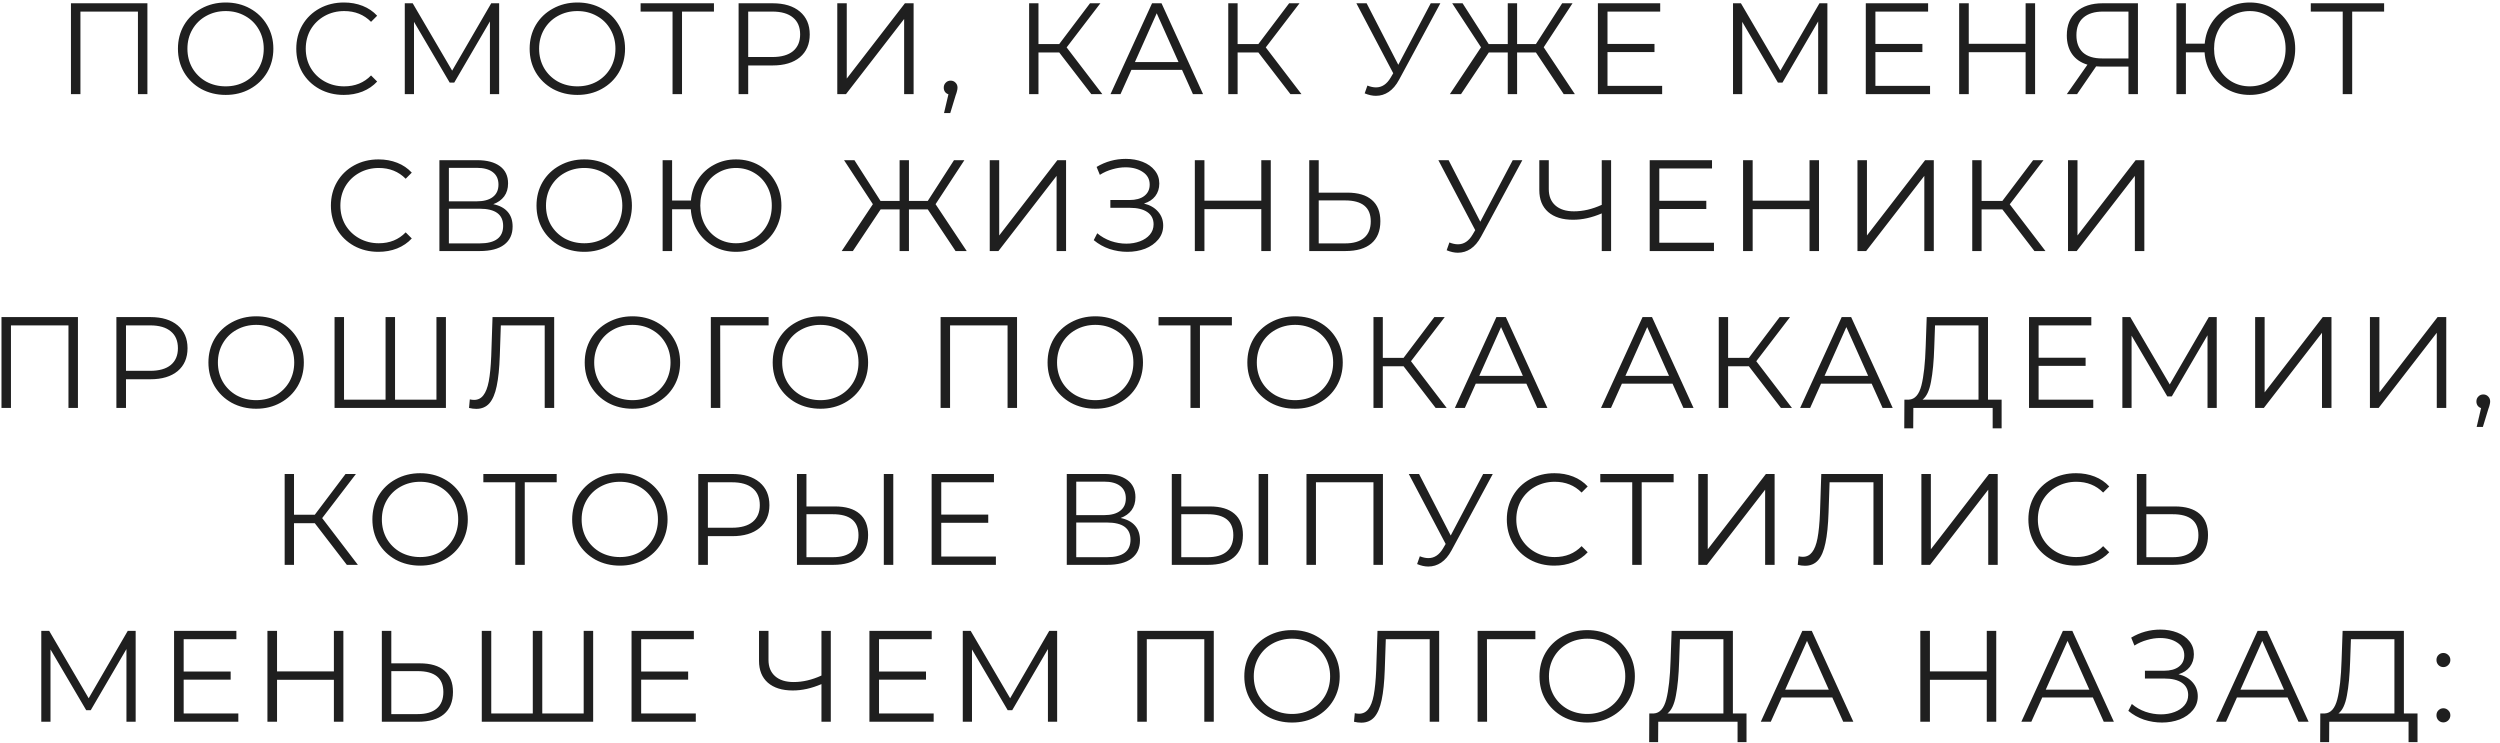 <?xml version="1.0" encoding="UTF-8"?> <svg xmlns="http://www.w3.org/2000/svg" width="239" height="71" viewBox="0 0 239 71" fill="none"> <path d="M14.092 0.313V9H13.187V1.107H7.689V9H6.783V0.313H14.092ZM21.578 9.074C20.718 9.074 19.936 8.884 19.233 8.504C18.538 8.115 17.992 7.585 17.595 6.915C17.206 6.245 17.011 5.492 17.011 4.657C17.011 3.821 17.206 3.068 17.595 2.398C17.992 1.728 18.538 1.202 19.233 0.822C19.936 0.433 20.718 0.239 21.578 0.239C22.439 0.239 23.212 0.429 23.899 0.809C24.594 1.19 25.14 1.719 25.537 2.398C25.934 3.068 26.133 3.821 26.133 4.657C26.133 5.492 25.934 6.249 25.537 6.928C25.14 7.598 24.594 8.123 23.899 8.504C23.212 8.884 22.439 9.074 21.578 9.074ZM21.578 8.255C22.265 8.255 22.885 8.102 23.44 7.796C23.994 7.482 24.428 7.052 24.743 6.506C25.057 5.951 25.214 5.335 25.214 4.657C25.214 3.978 25.057 3.366 24.743 2.82C24.428 2.266 23.994 1.835 23.44 1.529C22.885 1.215 22.265 1.058 21.578 1.058C20.891 1.058 20.267 1.215 19.704 1.529C19.15 1.835 18.711 2.266 18.389 2.82C18.074 3.366 17.917 3.978 17.917 4.657C17.917 5.335 18.074 5.951 18.389 6.506C18.711 7.052 19.15 7.482 19.704 7.796C20.267 8.102 20.891 8.255 21.578 8.255ZM32.866 9.074C32.006 9.074 31.228 8.884 30.533 8.504C29.846 8.123 29.304 7.598 28.907 6.928C28.518 6.249 28.324 5.492 28.324 4.657C28.324 3.821 28.518 3.068 28.907 2.398C29.304 1.719 29.851 1.19 30.545 0.809C31.24 0.429 32.018 0.239 32.879 0.239C33.524 0.239 34.12 0.346 34.666 0.561C35.212 0.776 35.675 1.091 36.056 1.504L35.472 2.088C34.794 1.401 33.938 1.058 32.903 1.058C32.217 1.058 31.592 1.215 31.029 1.529C30.467 1.844 30.024 2.274 29.701 2.82C29.387 3.366 29.23 3.978 29.23 4.657C29.23 5.335 29.387 5.947 29.701 6.493C30.024 7.039 30.467 7.469 31.029 7.784C31.592 8.098 32.217 8.255 32.903 8.255C33.946 8.255 34.802 7.908 35.472 7.213L36.056 7.796C35.675 8.21 35.207 8.528 34.653 8.752C34.107 8.967 33.511 9.074 32.866 9.074ZM47.719 0.313V9H46.837V2.05L43.425 7.896H42.99L39.578 2.088V9H38.697V0.313H39.454L43.226 6.754L46.962 0.313H47.719ZM55.2 9.074C54.34 9.074 53.558 8.884 52.855 8.504C52.16 8.115 51.614 7.585 51.217 6.915C50.828 6.245 50.634 5.492 50.634 4.657C50.634 3.821 50.828 3.068 51.217 2.398C51.614 1.728 52.16 1.202 52.855 0.822C53.558 0.433 54.34 0.239 55.2 0.239C56.061 0.239 56.834 0.429 57.521 0.809C58.216 1.19 58.762 1.719 59.159 2.398C59.556 3.068 59.755 3.821 59.755 4.657C59.755 5.492 59.556 6.249 59.159 6.928C58.762 7.598 58.216 8.123 57.521 8.504C56.834 8.884 56.061 9.074 55.2 9.074ZM55.2 8.255C55.887 8.255 56.508 8.102 57.062 7.796C57.616 7.482 58.051 7.052 58.365 6.506C58.679 5.951 58.837 5.335 58.837 4.657C58.837 3.978 58.679 3.366 58.365 2.82C58.051 2.266 57.616 1.835 57.062 1.529C56.508 1.215 55.887 1.058 55.2 1.058C54.514 1.058 53.889 1.215 53.327 1.529C52.772 1.835 52.334 2.266 52.011 2.82C51.697 3.366 51.539 3.978 51.539 4.657C51.539 5.335 51.697 5.951 52.011 6.506C52.334 7.052 52.772 7.482 53.327 7.796C53.889 8.102 54.514 8.255 55.2 8.255ZM68.254 1.107H65.201V9H64.295V1.107H61.242V0.313H68.254V1.107ZM73.862 0.313C74.97 0.313 75.839 0.578 76.468 1.107C77.096 1.637 77.411 2.365 77.411 3.291C77.411 4.218 77.096 4.946 76.468 5.476C75.839 5.997 74.97 6.257 73.862 6.257H71.528V9H70.61V0.313H73.862ZM73.837 5.451C74.697 5.451 75.355 5.265 75.81 4.892C76.265 4.512 76.493 3.978 76.493 3.291C76.493 2.588 76.265 2.05 75.81 1.678C75.355 1.298 74.697 1.107 73.837 1.107H71.528V5.451H73.837ZM80.044 0.313H80.95V7.511L86.51 0.313H87.341V9H86.435V1.815L80.876 9H80.044V0.313ZM90.881 7.709C91.071 7.709 91.228 7.776 91.352 7.908C91.477 8.032 91.538 8.189 91.538 8.38C91.538 8.479 91.522 8.586 91.489 8.702C91.464 8.818 91.423 8.95 91.365 9.099L90.844 10.812H90.248L90.67 9.012C90.537 8.971 90.43 8.897 90.347 8.789C90.264 8.673 90.223 8.537 90.223 8.38C90.223 8.189 90.285 8.032 90.409 7.908C90.533 7.776 90.691 7.709 90.881 7.709ZM101.263 5.016H99.278V9H98.384V0.313H99.278V4.21H101.263L104.205 0.313H105.197L101.971 4.532L105.384 9H104.329L101.263 5.016ZM113.002 6.679H108.162L107.12 9H106.164L110.136 0.313H111.042L115.013 9H114.045L113.002 6.679ZM112.667 5.935L110.582 1.269L108.497 5.935H112.667ZM120.301 5.016H118.316V9H117.422V0.313H118.316V4.21H120.301L123.242 0.313H124.235L121.008 4.532L124.421 9H123.366L120.301 5.016ZM137.698 0.313L133.752 7.622C133.471 8.144 133.14 8.533 132.759 8.789C132.387 9.037 131.977 9.161 131.531 9.161C131.2 9.161 130.844 9.083 130.463 8.926L130.724 8.181C131.022 8.297 131.295 8.355 131.543 8.355C132.114 8.355 132.581 8.044 132.945 7.424L133.193 7.002L129.669 0.313H130.649L133.677 6.195L136.78 0.313H137.698ZM146.835 5.016H145.035V9H144.142V5.016H142.33L139.674 9H138.607L141.585 4.52L138.83 0.313H139.823L142.318 4.21H144.142V0.313H145.035V4.21H146.835L149.342 0.313H150.334L147.579 4.52L150.558 9H149.491L146.835 5.016ZM158.901 8.206V9H152.759V0.313H158.715V1.107H153.677V4.197H158.169V4.979H153.677V8.206H158.901ZM174.698 0.313V9H173.817V2.05L170.404 7.896H169.97L166.557 2.088V9H165.676V0.313H166.433L170.206 6.754L173.941 0.313H174.698ZM184.513 8.206V9H178.37V0.313H184.327V1.107H179.288V4.197H183.781V4.979H179.288V8.206H184.513ZM194.555 0.313V9H193.649V4.992H188.214V9H187.295V0.313H188.214V4.185H193.649V0.313H194.555ZM204.387 0.313V9H203.481V6.369H200.888C200.772 6.369 200.606 6.361 200.391 6.344L198.567 9H197.587L199.56 6.183C198.923 5.993 198.435 5.658 198.095 5.178C197.756 4.69 197.587 4.094 197.587 3.391C197.587 2.414 197.893 1.657 198.505 1.12C199.125 0.582 199.961 0.313 201.012 0.313H204.387ZM198.505 3.366C198.505 4.077 198.712 4.628 199.125 5.016C199.547 5.397 200.16 5.587 200.962 5.587H203.481V1.107H201.049C200.238 1.107 199.609 1.302 199.163 1.691C198.724 2.071 198.505 2.63 198.505 3.366ZM215.078 0.239C215.897 0.239 216.637 0.429 217.299 0.809C217.961 1.19 218.478 1.719 218.85 2.398C219.231 3.068 219.421 3.821 219.421 4.657C219.421 5.492 219.231 6.249 218.85 6.928C218.478 7.598 217.961 8.123 217.299 8.504C216.637 8.884 215.897 9.074 215.078 9.074C214.3 9.074 213.592 8.901 212.955 8.553C212.318 8.206 211.805 7.722 211.417 7.101C211.028 6.481 210.809 5.782 210.759 5.004H208.972V9H208.066V0.313H208.972V4.173H210.771C210.837 3.42 211.065 2.745 211.454 2.15C211.851 1.546 212.364 1.078 212.993 0.747C213.621 0.408 214.316 0.239 215.078 0.239ZM215.078 8.255C215.723 8.255 216.306 8.102 216.827 7.796C217.349 7.482 217.758 7.052 218.056 6.506C218.354 5.96 218.503 5.343 218.503 4.657C218.503 3.97 218.354 3.353 218.056 2.807C217.758 2.261 217.349 1.835 216.827 1.529C216.306 1.215 215.723 1.058 215.078 1.058C214.441 1.058 213.861 1.215 213.34 1.529C212.819 1.835 212.409 2.261 212.112 2.807C211.814 3.353 211.665 3.97 211.665 4.657C211.665 5.343 211.814 5.96 212.112 6.506C212.409 7.052 212.819 7.482 213.34 7.796C213.861 8.102 214.441 8.255 215.078 8.255ZM227.922 1.107H224.869V9H223.964V1.107H220.911V0.313H227.922V1.107ZM36.176 24.075C35.316 24.075 34.538 23.884 33.843 23.504C33.157 23.123 32.615 22.598 32.218 21.927C31.829 21.249 31.634 20.492 31.634 19.657C31.634 18.821 31.829 18.068 32.218 17.398C32.615 16.72 33.161 16.19 33.856 15.809C34.551 15.429 35.328 15.239 36.189 15.239C36.834 15.239 37.43 15.346 37.976 15.561C38.522 15.776 38.985 16.091 39.366 16.504L38.783 17.088C38.104 16.401 37.248 16.058 36.214 16.058C35.527 16.058 34.903 16.215 34.34 16.529C33.777 16.844 33.335 17.274 33.012 17.82C32.698 18.366 32.54 18.978 32.54 19.657C32.54 20.335 32.698 20.947 33.012 21.493C33.335 22.039 33.777 22.469 34.34 22.784C34.903 23.098 35.527 23.255 36.214 23.255C37.256 23.255 38.112 22.908 38.783 22.213L39.366 22.796C38.985 23.21 38.518 23.528 37.964 23.752C37.417 23.967 36.822 24.075 36.176 24.075ZM47.157 19.52C47.761 19.644 48.22 19.888 48.535 20.252C48.849 20.608 49.006 21.075 49.006 21.654C49.006 22.407 48.737 22.986 48.2 23.392C47.67 23.797 46.888 24 45.854 24H42.007V15.313H45.618C46.545 15.313 47.269 15.503 47.79 15.884C48.311 16.264 48.572 16.815 48.572 17.534C48.572 18.023 48.448 18.436 48.2 18.775C47.951 19.106 47.604 19.355 47.157 19.52ZM42.913 19.247H45.569C46.239 19.247 46.752 19.11 47.108 18.837C47.471 18.564 47.654 18.167 47.654 17.646C47.654 17.125 47.471 16.728 47.108 16.455C46.752 16.182 46.239 16.045 45.569 16.045H42.913V19.247ZM45.854 23.268C47.352 23.268 48.1 22.709 48.1 21.593C48.1 20.5 47.352 19.954 45.854 19.954H42.913V23.268H45.854ZM55.857 24.075C54.996 24.075 54.215 23.884 53.511 23.504C52.816 23.115 52.27 22.585 51.873 21.915C51.484 21.245 51.29 20.492 51.29 19.657C51.29 18.821 51.484 18.068 51.873 17.398C52.27 16.728 52.816 16.202 53.511 15.822C54.215 15.433 54.996 15.239 55.857 15.239C56.717 15.239 57.491 15.429 58.178 15.809C58.873 16.19 59.419 16.72 59.816 17.398C60.213 18.068 60.411 18.821 60.411 19.657C60.411 20.492 60.213 21.249 59.816 21.927C59.419 22.598 58.873 23.123 58.178 23.504C57.491 23.884 56.717 24.075 55.857 24.075ZM55.857 23.255C56.544 23.255 57.164 23.102 57.718 22.796C58.273 22.482 58.707 22.052 59.021 21.506C59.336 20.951 59.493 20.335 59.493 19.657C59.493 18.978 59.336 18.366 59.021 17.82C58.707 17.265 58.273 16.835 57.718 16.529C57.164 16.215 56.544 16.058 55.857 16.058C55.17 16.058 54.545 16.215 53.983 16.529C53.429 16.835 52.99 17.265 52.667 17.82C52.353 18.366 52.196 18.978 52.196 19.657C52.196 20.335 52.353 20.951 52.667 21.506C52.99 22.052 53.429 22.482 53.983 22.796C54.545 23.102 55.17 23.255 55.857 23.255ZM70.359 15.239C71.178 15.239 71.918 15.429 72.58 15.809C73.242 16.19 73.759 16.72 74.132 17.398C74.512 18.068 74.703 18.821 74.703 19.657C74.703 20.492 74.512 21.249 74.132 21.927C73.759 22.598 73.242 23.123 72.58 23.504C71.918 23.884 71.178 24.075 70.359 24.075C69.581 24.075 68.874 23.901 68.237 23.553C67.6 23.206 67.087 22.722 66.698 22.101C66.309 21.481 66.09 20.782 66.04 20.004H64.253V24H63.347V15.313H64.253V19.172H66.053C66.119 18.42 66.347 17.745 66.735 17.15C67.132 16.546 67.645 16.078 68.274 15.747C68.903 15.408 69.598 15.239 70.359 15.239ZM70.359 23.255C71.004 23.255 71.588 23.102 72.109 22.796C72.63 22.482 73.04 22.052 73.337 21.506C73.635 20.959 73.784 20.343 73.784 19.657C73.784 18.97 73.635 18.353 73.337 17.807C73.04 17.261 72.63 16.835 72.109 16.529C71.588 16.215 71.004 16.058 70.359 16.058C69.722 16.058 69.143 16.215 68.622 16.529C68.1 16.835 67.691 17.261 67.393 17.807C67.095 18.353 66.946 18.97 66.946 19.657C66.946 20.343 67.095 20.959 67.393 21.506C67.691 22.052 68.1 22.482 68.622 22.796C69.143 23.102 69.722 23.255 70.359 23.255ZM88.695 20.016H86.895V24H86.002V20.016H84.19L81.534 24H80.467L83.446 19.52L80.691 15.313H81.683L84.178 19.21H86.002V15.313H86.895V19.21H88.695L91.202 15.313H92.195L89.44 19.52L92.418 24H91.351L88.695 20.016ZM94.619 15.313H95.525V22.511L101.084 15.313H101.916V24H101.01V16.815L95.45 24H94.619V15.313ZM109.364 19.458C109.935 19.599 110.382 19.855 110.705 20.227C111.036 20.6 111.201 21.046 111.201 21.568C111.201 22.072 111.044 22.515 110.73 22.895C110.415 23.276 109.997 23.57 109.476 23.777C108.955 23.975 108.388 24.075 107.776 24.075C107.197 24.075 106.626 23.983 106.063 23.801C105.509 23.611 105.009 23.33 104.562 22.958L104.897 22.3C105.277 22.622 105.712 22.871 106.2 23.044C106.688 23.21 107.18 23.293 107.677 23.293C108.148 23.293 108.583 23.218 108.98 23.069C109.377 22.92 109.691 22.709 109.923 22.436C110.163 22.155 110.283 21.824 110.283 21.444C110.283 20.939 110.084 20.55 109.687 20.277C109.29 20.004 108.732 19.867 108.012 19.867H106.15V19.123H107.962C108.574 19.123 109.05 18.995 109.389 18.738C109.737 18.473 109.91 18.109 109.91 17.646C109.91 17.133 109.691 16.732 109.253 16.442C108.814 16.145 108.264 15.995 107.602 15.995C107.189 15.995 106.771 16.058 106.349 16.182C105.927 16.297 105.526 16.475 105.145 16.715L104.835 15.958C105.695 15.445 106.626 15.189 107.627 15.189C108.214 15.189 108.752 15.284 109.24 15.474C109.728 15.665 110.113 15.938 110.394 16.293C110.684 16.649 110.829 17.067 110.829 17.547C110.829 18.01 110.701 18.411 110.444 18.751C110.188 19.081 109.828 19.317 109.364 19.458ZM121.486 15.313V24H120.58V19.992H115.144V24H114.226V15.313H115.144V19.185H120.58V15.313H121.486ZM128.799 18.416C129.825 18.416 130.607 18.647 131.144 19.11C131.69 19.574 131.963 20.252 131.963 21.146C131.963 22.081 131.674 22.792 131.095 23.28C130.524 23.76 129.697 24 128.613 24H125.163V15.313H126.069V18.416H128.799ZM128.588 23.268C129.39 23.268 129.999 23.09 130.412 22.734C130.834 22.378 131.045 21.853 131.045 21.158C131.045 19.826 130.226 19.16 128.588 19.16H126.069V23.268H128.588ZM145.536 15.313L141.59 22.622C141.308 23.144 140.977 23.533 140.597 23.789C140.224 24.037 139.815 24.161 139.368 24.161C139.037 24.161 138.682 24.083 138.301 23.925L138.562 23.181C138.859 23.297 139.132 23.355 139.381 23.355C139.951 23.355 140.419 23.044 140.783 22.424L141.031 22.002L137.507 15.313H138.487L141.515 21.195L144.618 15.313H145.536ZM154.021 15.313V24H153.127V20.401C152.184 20.806 151.27 21.009 150.384 21.009C149.367 21.009 148.573 20.761 148.002 20.265C147.439 19.768 147.158 19.073 147.158 18.18V15.313H148.064V18.08C148.064 18.751 148.275 19.272 148.697 19.644C149.119 20.016 149.71 20.203 150.471 20.203C151.34 20.203 152.225 19.996 153.127 19.582V15.313H154.021ZM163.855 23.206V24H157.712V15.313H163.669V16.107H158.63V19.197H163.123V19.979H158.63V23.206H163.855ZM173.897 15.313V24H172.991V19.992H167.555V24H166.637V15.313H167.555V19.185H172.991V15.313H173.897ZM177.574 15.313H178.48V22.511L184.039 15.313H184.871V24H183.965V16.815L178.405 24H177.574V15.313ZM191.426 20.016H189.44V24H188.547V15.313H189.44V19.21H191.426L194.367 15.313H195.36L192.133 19.532L195.546 24H194.491L191.426 20.016ZM197.702 15.313H198.608V22.511L204.168 15.313H204.999V24H204.093V16.815L198.534 24H197.702V15.313ZM7.451 30.313V39H6.545V31.107H1.048V39H0.142V30.313H7.451ZM14.378 30.313C15.487 30.313 16.356 30.578 16.985 31.107C17.613 31.637 17.928 32.365 17.928 33.291C17.928 34.218 17.613 34.946 16.985 35.476C16.356 35.997 15.487 36.257 14.378 36.257H12.045V39H11.127V30.313H14.378ZM14.354 35.451C15.214 35.451 15.872 35.265 16.327 34.892C16.782 34.512 17.009 33.978 17.009 33.291C17.009 32.588 16.782 32.05 16.327 31.678C15.872 31.297 15.214 31.107 14.354 31.107H12.045V35.451H14.354ZM24.492 39.075C23.632 39.075 22.85 38.884 22.147 38.504C21.452 38.115 20.906 37.585 20.508 36.915C20.12 36.245 19.925 35.492 19.925 34.657C19.925 33.821 20.12 33.068 20.508 32.398C20.906 31.728 21.452 31.202 22.147 30.822C22.85 30.433 23.632 30.238 24.492 30.238C25.352 30.238 26.126 30.429 26.813 30.809C27.508 31.19 28.054 31.72 28.451 32.398C28.848 33.068 29.047 33.821 29.047 34.657C29.047 35.492 28.848 36.249 28.451 36.928C28.054 37.598 27.508 38.123 26.813 38.504C26.126 38.884 25.352 39.075 24.492 39.075ZM24.492 38.255C25.179 38.255 25.799 38.102 26.354 37.796C26.908 37.482 27.342 37.052 27.657 36.506C27.971 35.951 28.128 35.335 28.128 34.657C28.128 33.978 27.971 33.366 27.657 32.82C27.342 32.266 26.908 31.835 26.354 31.529C25.799 31.215 25.179 31.058 24.492 31.058C23.805 31.058 23.181 31.215 22.618 31.529C22.064 31.835 21.625 32.266 21.303 32.82C20.988 33.366 20.831 33.978 20.831 34.657C20.831 35.335 20.988 35.951 21.303 36.506C21.625 37.052 22.064 37.482 22.618 37.796C23.181 38.102 23.805 38.255 24.492 38.255ZM42.63 30.313V39H31.983V30.313H32.889V38.206H36.86V30.313H37.766V38.206H41.724V30.313H42.63ZM52.98 30.313V39H52.074V31.107H47.88L47.781 34.011C47.739 35.211 47.64 36.179 47.483 36.915C47.334 37.643 47.102 38.189 46.788 38.553C46.473 38.909 46.056 39.087 45.534 39.087C45.311 39.087 45.079 39.058 44.839 39L44.914 38.181C45.054 38.214 45.191 38.231 45.323 38.231C45.687 38.231 45.981 38.086 46.205 37.796C46.436 37.507 46.61 37.06 46.726 36.456C46.842 35.844 46.92 35.037 46.962 34.036L47.086 30.313H52.98ZM60.465 39.075C59.605 39.075 58.823 38.884 58.12 38.504C57.425 38.115 56.879 37.585 56.482 36.915C56.093 36.245 55.899 35.492 55.899 34.657C55.899 33.821 56.093 33.068 56.482 32.398C56.879 31.728 57.425 31.202 58.12 30.822C58.823 30.433 59.605 30.238 60.465 30.238C61.326 30.238 62.099 30.429 62.786 30.809C63.481 31.19 64.027 31.72 64.424 32.398C64.821 33.068 65.02 33.821 65.02 34.657C65.02 35.492 64.821 36.249 64.424 36.928C64.027 37.598 63.481 38.123 62.786 38.504C62.099 38.884 61.326 39.075 60.465 39.075ZM60.465 38.255C61.152 38.255 61.773 38.102 62.327 37.796C62.881 37.482 63.316 37.052 63.63 36.506C63.944 35.951 64.102 35.335 64.102 34.657C64.102 33.978 63.944 33.366 63.63 32.82C63.316 32.266 62.881 31.835 62.327 31.529C61.773 31.215 61.152 31.058 60.465 31.058C59.779 31.058 59.154 31.215 58.592 31.529C58.037 31.835 57.599 32.266 57.276 32.82C56.962 33.366 56.805 33.978 56.805 34.657C56.805 35.335 56.962 35.951 57.276 36.506C57.599 37.052 58.037 37.482 58.592 37.796C59.154 38.102 59.779 38.255 60.465 38.255ZM73.478 31.107H68.85L68.862 39H67.956V30.313H73.478V31.107ZM78.437 39.075C77.576 39.075 76.794 38.884 76.091 38.504C75.396 38.115 74.85 37.585 74.453 36.915C74.064 36.245 73.87 35.492 73.87 34.657C73.87 33.821 74.064 33.068 74.453 32.398C74.85 31.728 75.396 31.202 76.091 30.822C76.794 30.433 77.576 30.238 78.437 30.238C79.297 30.238 80.071 30.429 80.757 30.809C81.452 31.19 81.998 31.72 82.396 32.398C82.793 33.068 82.991 33.821 82.991 34.657C82.991 35.492 82.793 36.249 82.396 36.928C81.998 37.598 81.452 38.123 80.757 38.504C80.071 38.884 79.297 39.075 78.437 39.075ZM78.437 38.255C79.124 38.255 79.744 38.102 80.298 37.796C80.853 37.482 81.287 37.052 81.601 36.506C81.916 35.951 82.073 35.335 82.073 34.657C82.073 33.978 81.916 33.366 81.601 32.82C81.287 32.266 80.853 31.835 80.298 31.529C79.744 31.215 79.124 31.058 78.437 31.058C77.75 31.058 77.125 31.215 76.563 31.529C76.008 31.835 75.57 32.266 75.247 32.82C74.933 33.366 74.776 33.978 74.776 34.657C74.776 35.335 74.933 35.951 75.247 36.506C75.57 37.052 76.008 37.482 76.563 37.796C77.125 38.102 77.75 38.255 78.437 38.255ZM97.229 30.313V39H96.323V31.107H90.826V39H89.92V30.313H97.229ZM104.715 39.075C103.855 39.075 103.073 38.884 102.369 38.504C101.674 38.115 101.128 37.585 100.731 36.915C100.342 36.245 100.148 35.492 100.148 34.657C100.148 33.821 100.342 33.068 100.731 32.398C101.128 31.728 101.674 31.202 102.369 30.822C103.073 30.433 103.855 30.238 104.715 30.238C105.575 30.238 106.349 30.429 107.036 30.809C107.731 31.19 108.277 31.72 108.674 32.398C109.071 33.068 109.269 33.821 109.269 34.657C109.269 35.492 109.071 36.249 108.674 36.928C108.277 37.598 107.731 38.123 107.036 38.504C106.349 38.884 105.575 39.075 104.715 39.075ZM104.715 38.255C105.402 38.255 106.022 38.102 106.576 37.796C107.131 37.482 107.565 37.052 107.879 36.506C108.194 35.951 108.351 35.335 108.351 34.657C108.351 33.978 108.194 33.366 107.879 32.82C107.565 32.266 107.131 31.835 106.576 31.529C106.022 31.215 105.402 31.058 104.715 31.058C104.028 31.058 103.404 31.215 102.841 31.529C102.287 31.835 101.848 32.266 101.526 32.82C101.211 33.366 101.054 33.978 101.054 34.657C101.054 35.335 101.211 35.951 101.526 36.506C101.848 37.052 102.287 37.482 102.841 37.796C103.404 38.102 104.028 38.255 104.715 38.255ZM117.768 31.107H114.715V39H113.809V31.107H110.756V30.313H117.768V31.107ZM123.813 39.075C122.953 39.075 122.171 38.884 121.468 38.504C120.773 38.115 120.227 37.585 119.83 36.915C119.441 36.245 119.246 35.492 119.246 34.657C119.246 33.821 119.441 33.068 119.83 32.398C120.227 31.728 120.773 31.202 121.468 30.822C122.171 30.433 122.953 30.238 123.813 30.238C124.674 30.238 125.447 30.429 126.134 30.809C126.829 31.19 127.375 31.72 127.772 32.398C128.169 33.068 128.368 33.821 128.368 34.657C128.368 35.492 128.169 36.249 127.772 36.928C127.375 37.598 126.829 38.123 126.134 38.504C125.447 38.884 124.674 39.075 123.813 39.075ZM123.813 38.255C124.5 38.255 125.12 38.102 125.675 37.796C126.229 37.482 126.663 37.052 126.978 36.506C127.292 35.951 127.449 35.335 127.449 34.657C127.449 33.978 127.292 33.366 126.978 32.82C126.663 32.266 126.229 31.835 125.675 31.529C125.12 31.215 124.5 31.058 123.813 31.058C123.127 31.058 122.502 31.215 121.939 31.529C121.385 31.835 120.947 32.266 120.624 32.82C120.309 33.366 120.152 33.978 120.152 34.657C120.152 35.335 120.309 35.951 120.624 36.506C120.947 37.052 121.385 37.482 121.939 37.796C122.502 38.102 123.127 38.255 123.813 38.255ZM134.183 35.016H132.197V39H131.304V30.313H132.197V34.21H134.183L137.124 30.313H138.117L134.89 34.532L138.303 39H137.248L134.183 35.016ZM145.922 36.679H141.082L140.039 39H139.084L143.055 30.313H143.961L147.932 39H146.964L145.922 36.679ZM145.587 35.935L143.502 31.269L141.417 35.935H145.587ZM159.894 36.679H155.054L154.011 39H153.056L157.027 30.313H157.933L161.904 39H160.936L159.894 36.679ZM159.559 35.935L157.474 31.269L155.389 35.935H159.559ZM167.192 35.016H165.207V39H164.313V30.313H165.207V34.21H167.192L170.134 30.313H171.126L167.9 34.532L171.313 39H170.258L167.192 35.016ZM178.931 36.679H174.091L173.049 39H172.093L176.065 30.313H176.971L180.942 39H179.974L178.931 36.679ZM178.596 35.935L176.511 31.269L174.427 35.935H178.596ZM191.355 38.206V40.948H190.499V39H182.916L182.904 40.948H182.047L182.06 38.206H182.494C183.065 38.173 183.462 37.722 183.686 36.853C183.909 35.976 184.045 34.735 184.095 33.13L184.194 30.313H190.052V38.206H191.355ZM184.914 33.217C184.873 34.541 184.769 35.633 184.604 36.493C184.447 37.345 184.178 37.916 183.797 38.206H189.146V31.107H184.989L184.914 33.217ZM200.116 38.206V39H193.973V30.313H199.93V31.107H194.891V34.197H199.384V34.979H194.891V38.206H200.116ZM211.92 30.313V39H211.039V32.05L207.626 37.895H207.192L203.779 32.088V39H202.898V30.313H203.655L207.427 36.754L211.163 30.313H211.92ZM215.592 30.313H216.498V37.511L222.058 30.313H222.889V39H221.983V31.815L216.423 39H215.592V30.313ZM226.565 30.313H227.471V37.511L233.031 30.313H233.862V39H232.956V31.815L227.397 39H226.565V30.313ZM237.402 37.709C237.592 37.709 237.749 37.776 237.873 37.908C237.997 38.032 238.059 38.189 238.059 38.38C238.059 38.479 238.043 38.586 238.01 38.702C237.985 38.818 237.944 38.95 237.886 39.099L237.364 40.812H236.769L237.191 39.012C237.058 38.971 236.951 38.897 236.868 38.789C236.785 38.673 236.744 38.537 236.744 38.38C236.744 38.189 236.806 38.032 236.93 37.908C237.054 37.776 237.211 37.709 237.402 37.709ZM30.093 50.016H28.107V54H27.214V45.313H28.107V49.21H30.093L33.034 45.313H34.027L30.8 49.532L34.213 54H33.158L30.093 50.016ZM40.167 54.075C39.306 54.075 38.524 53.884 37.821 53.504C37.126 53.115 36.58 52.585 36.183 51.915C35.794 51.245 35.6 50.492 35.6 49.657C35.6 48.821 35.794 48.068 36.183 47.398C36.58 46.728 37.126 46.202 37.821 45.822C38.524 45.433 39.306 45.239 40.167 45.239C41.027 45.239 41.801 45.429 42.487 45.809C43.182 46.19 43.728 46.719 44.126 47.398C44.523 48.068 44.721 48.821 44.721 49.657C44.721 50.492 44.523 51.249 44.126 51.928C43.728 52.598 43.182 53.123 42.487 53.504C41.801 53.884 41.027 54.075 40.167 54.075ZM40.167 53.255C40.853 53.255 41.474 53.102 42.028 52.796C42.583 52.482 43.017 52.052 43.331 51.506C43.646 50.951 43.803 50.335 43.803 49.657C43.803 48.978 43.646 48.366 43.331 47.82C43.017 47.266 42.583 46.835 42.028 46.529C41.474 46.215 40.853 46.058 40.167 46.058C39.48 46.058 38.855 46.215 38.293 46.529C37.739 46.835 37.3 47.266 36.977 47.82C36.663 48.366 36.506 48.978 36.506 49.657C36.506 50.335 36.663 50.951 36.977 51.506C37.3 52.052 37.739 52.482 38.293 52.796C38.855 53.102 39.48 53.255 40.167 53.255ZM53.22 46.107H50.167V54H49.261V46.107H46.208V45.313H53.22V46.107ZM59.265 54.075C58.405 54.075 57.623 53.884 56.919 53.504C56.225 53.115 55.678 52.585 55.281 51.915C54.893 51.245 54.698 50.492 54.698 49.657C54.698 48.821 54.893 48.068 55.281 47.398C55.678 46.728 56.225 46.202 56.919 45.822C57.623 45.433 58.405 45.239 59.265 45.239C60.125 45.239 60.899 45.429 61.586 45.809C62.281 46.19 62.827 46.719 63.224 47.398C63.621 48.068 63.819 48.821 63.819 49.657C63.819 50.492 63.621 51.249 63.224 51.928C62.827 52.598 62.281 53.123 61.586 53.504C60.899 53.884 60.125 54.075 59.265 54.075ZM59.265 53.255C59.952 53.255 60.572 53.102 61.127 52.796C61.681 52.482 62.115 52.052 62.43 51.506C62.744 50.951 62.901 50.335 62.901 49.657C62.901 48.978 62.744 48.366 62.43 47.82C62.115 47.266 61.681 46.835 61.127 46.529C60.572 46.215 59.952 46.058 59.265 46.058C58.578 46.058 57.954 46.215 57.391 46.529C56.837 46.835 56.398 47.266 56.076 47.82C55.761 48.366 55.604 48.978 55.604 49.657C55.604 50.335 55.761 50.951 56.076 51.506C56.398 52.052 56.837 52.482 57.391 52.796C57.954 53.102 58.578 53.255 59.265 53.255ZM70.007 45.313C71.116 45.313 71.984 45.578 72.613 46.107C73.242 46.637 73.556 47.365 73.556 48.291C73.556 49.218 73.242 49.946 72.613 50.476C71.984 50.997 71.116 51.257 70.007 51.257H67.674V54H66.755V45.313H70.007ZM69.982 50.451C70.843 50.451 71.5 50.265 71.955 49.892C72.41 49.512 72.638 48.978 72.638 48.291C72.638 47.588 72.41 47.05 71.955 46.678C71.5 46.297 70.843 46.107 69.982 46.107H67.674V50.451H69.982ZM79.826 48.416C80.852 48.416 81.633 48.647 82.171 49.111C82.717 49.574 82.99 50.252 82.99 51.146C82.99 52.081 82.701 52.792 82.121 53.28C81.551 53.76 80.723 54 79.639 54H76.189V45.313H77.096V48.416H79.826ZM79.615 53.268C80.417 53.268 81.025 53.09 81.439 52.734C81.861 52.378 82.072 51.853 82.072 51.158C82.072 49.826 81.253 49.16 79.615 49.16H77.096V53.268H79.615ZM84.492 45.313H85.398V54H84.492V45.313ZM95.208 53.206V54H89.065V45.313H95.022V46.107H89.984V49.197H94.476V49.979H89.984V53.206H95.208ZM107.133 49.52C107.737 49.644 108.196 49.888 108.511 50.252C108.825 50.608 108.982 51.075 108.982 51.654C108.982 52.407 108.713 52.986 108.176 53.392C107.646 53.797 106.864 54 105.83 54H101.983V45.313H105.594C106.521 45.313 107.245 45.503 107.766 45.884C108.287 46.264 108.548 46.815 108.548 47.534C108.548 48.023 108.424 48.436 108.176 48.775C107.927 49.106 107.58 49.355 107.133 49.52ZM102.889 49.247H105.545C106.215 49.247 106.728 49.111 107.083 48.837C107.447 48.564 107.629 48.167 107.629 47.646C107.629 47.125 107.447 46.728 107.083 46.455C106.728 46.182 106.215 46.045 105.545 46.045H102.889V49.247ZM105.83 53.268C107.328 53.268 108.076 52.709 108.076 51.593C108.076 50.5 107.328 49.954 105.83 49.954H102.889V53.268H105.83ZM115.659 48.416C116.685 48.416 117.467 48.647 118.005 49.111C118.551 49.574 118.824 50.252 118.824 51.146C118.824 52.081 118.534 52.792 117.955 53.28C117.384 53.76 116.557 54 115.473 54H112.023V45.313H112.929V48.416H115.659ZM115.448 53.268C116.251 53.268 116.859 53.09 117.272 52.734C117.694 52.378 117.905 51.853 117.905 51.158C117.905 49.826 117.086 49.16 115.448 49.16H112.929V53.268H115.448ZM120.325 45.313H121.231V54H120.325V45.313ZM132.208 45.313V54H131.302V46.107H125.805V54H124.899V45.313H132.208ZM142.71 45.313L138.763 52.623C138.482 53.144 138.151 53.533 137.77 53.789C137.398 54.037 136.989 54.161 136.542 54.161C136.211 54.161 135.855 54.083 135.475 53.925L135.735 53.181C136.033 53.297 136.306 53.355 136.554 53.355C137.125 53.355 137.593 53.044 137.957 52.424L138.205 52.002L134.68 45.313H135.661L138.689 51.195L141.791 45.313H142.71ZM148.594 54.075C147.734 54.075 146.956 53.884 146.261 53.504C145.575 53.123 145.033 52.598 144.636 51.928C144.247 51.249 144.052 50.492 144.052 49.657C144.052 48.821 144.247 48.068 144.636 47.398C145.033 46.719 145.579 46.19 146.274 45.809C146.969 45.429 147.746 45.239 148.607 45.239C149.252 45.239 149.848 45.346 150.394 45.561C150.94 45.776 151.403 46.091 151.784 46.504L151.201 47.088C150.522 46.401 149.666 46.058 148.632 46.058C147.945 46.058 147.32 46.215 146.758 46.529C146.195 46.844 145.753 47.274 145.43 47.82C145.115 48.366 144.958 48.978 144.958 49.657C144.958 50.335 145.115 50.947 145.43 51.493C145.753 52.039 146.195 52.469 146.758 52.784C147.32 53.098 147.945 53.255 148.632 53.255C149.674 53.255 150.53 52.908 151.201 52.213L151.784 52.796C151.403 53.21 150.936 53.528 150.381 53.752C149.835 53.967 149.24 54.075 148.594 54.075ZM160 46.107H156.947V54H156.041V46.107H152.988V45.313H160V46.107ZM162.356 45.313H163.262V52.511L168.822 45.313H169.653V54H168.747V46.815L163.188 54H162.356V45.313ZM180.009 45.313V54H179.103V46.107H174.909L174.809 49.011C174.768 50.211 174.669 51.179 174.511 51.915C174.363 52.643 174.131 53.189 173.816 53.553C173.502 53.909 173.084 54.087 172.563 54.087C172.34 54.087 172.108 54.058 171.868 54L171.943 53.181C172.083 53.214 172.22 53.231 172.352 53.231C172.716 53.231 173.01 53.086 173.233 52.796C173.465 52.507 173.639 52.06 173.754 51.456C173.87 50.844 173.949 50.037 173.99 49.036L174.114 45.313H180.009ZM183.684 45.313H184.59V52.511L190.15 45.313H190.981V54H190.076V46.815L184.516 54H183.684V45.313ZM198.455 54.075C197.595 54.075 196.817 53.884 196.122 53.504C195.435 53.123 194.893 52.598 194.496 51.928C194.107 51.249 193.913 50.492 193.913 49.657C193.913 48.821 194.107 48.068 194.496 47.398C194.893 46.719 195.439 46.19 196.134 45.809C196.829 45.429 197.607 45.239 198.467 45.239C199.113 45.239 199.708 45.346 200.254 45.561C200.8 45.776 201.264 46.091 201.644 46.504L201.061 47.088C200.383 46.401 199.526 46.058 198.492 46.058C197.806 46.058 197.181 46.215 196.618 46.529C196.056 46.844 195.613 47.274 195.29 47.82C194.976 48.366 194.819 48.978 194.819 49.657C194.819 50.335 194.976 50.947 195.29 51.493C195.613 52.039 196.056 52.469 196.618 52.784C197.181 53.098 197.806 53.255 198.492 53.255C199.535 53.255 200.391 52.908 201.061 52.213L201.644 52.796C201.264 53.21 200.796 53.528 200.242 53.752C199.696 53.967 199.1 54.075 198.455 54.075ZM207.922 48.416C208.947 48.416 209.729 48.647 210.267 49.111C210.813 49.574 211.086 50.252 211.086 51.146C211.086 52.081 210.797 52.792 210.217 53.28C209.647 53.76 208.819 54 207.735 54H204.285V45.313H205.191V48.416H207.922ZM207.711 53.268C208.513 53.268 209.121 53.09 209.535 52.734C209.957 52.378 210.168 51.853 210.168 51.158C210.168 49.826 209.349 49.16 207.711 49.16H205.191V53.268H207.711ZM12.969 60.313V69H12.088V62.05L8.675 67.895H8.241L4.828 62.088V69H3.947V60.313H4.704L8.477 66.754L12.212 60.313H12.969ZM22.784 68.206V69H16.641V60.313H22.598V61.107H17.559V64.197H22.052V64.979H17.559V68.206H22.784ZM32.826 60.313V69H31.92V64.992H26.485V69H25.566V60.313H26.485V64.185H31.92V60.313H32.826ZM40.139 63.416C41.165 63.416 41.947 63.647 42.485 64.111C43.031 64.574 43.304 65.252 43.304 66.146C43.304 67.081 43.014 67.792 42.435 68.28C41.864 68.76 41.037 69 39.953 69H36.503V60.313H37.409V63.416H40.139ZM39.928 68.268C40.731 68.268 41.339 68.09 41.752 67.734C42.174 67.378 42.385 66.853 42.385 66.158C42.385 64.826 41.566 64.16 39.928 64.16H37.409V68.268H39.928ZM56.706 60.313V69H46.058V60.313H46.964V68.206H50.935V60.313H51.841V68.206H55.8V60.313H56.706ZM66.519 68.206V69H60.376V60.313H66.333V61.107H61.295V64.197H65.787V64.979H61.295V68.206H66.519ZM79.424 60.313V69H78.531V65.401C77.588 65.806 76.674 66.009 75.788 66.009C74.771 66.009 73.976 65.761 73.406 65.265C72.843 64.768 72.562 64.073 72.562 63.18V60.313H73.468V63.08C73.468 63.751 73.678 64.272 74.1 64.644C74.522 65.016 75.114 65.203 75.875 65.203C76.744 65.203 77.629 64.996 78.531 64.582V60.313H79.424ZM89.259 68.206V69H83.116V60.313H89.072V61.107H84.034V64.197H88.526V64.979H84.034V68.206H89.259ZM101.063 60.313V69H100.182V62.05L96.769 67.895H96.335L92.922 62.088V69H92.041V60.313H92.798L96.57 66.754L100.306 60.313H101.063ZM116.037 60.313V69H115.131V61.107H109.633V69H108.727V60.313H116.037ZM123.522 69.075C122.662 69.075 121.88 68.884 121.177 68.504C120.482 68.115 119.936 67.585 119.539 66.915C119.15 66.245 118.956 65.492 118.956 64.656C118.956 63.821 119.15 63.068 119.539 62.398C119.936 61.728 120.482 61.202 121.177 60.822C121.88 60.433 122.662 60.239 123.522 60.239C124.383 60.239 125.156 60.429 125.843 60.809C126.538 61.19 127.084 61.719 127.481 62.398C127.878 63.068 128.077 63.821 128.077 64.656C128.077 65.492 127.878 66.249 127.481 66.927C127.084 67.598 126.538 68.123 125.843 68.504C125.156 68.884 124.383 69.075 123.522 69.075ZM123.522 68.255C124.209 68.255 124.83 68.102 125.384 67.796C125.938 67.482 126.373 67.052 126.687 66.506C127.001 65.951 127.159 65.335 127.159 64.656C127.159 63.978 127.001 63.366 126.687 62.82C126.373 62.266 125.938 61.835 125.384 61.529C124.83 61.215 124.209 61.058 123.522 61.058C122.836 61.058 122.211 61.215 121.648 61.529C121.094 61.835 120.656 62.266 120.333 62.82C120.019 63.366 119.861 63.978 119.861 64.656C119.861 65.335 120.019 65.951 120.333 66.506C120.656 67.052 121.094 67.482 121.648 67.796C122.211 68.102 122.836 68.255 123.522 68.255ZM137.584 60.313V69H136.678V61.107H132.483L132.384 64.011C132.342 65.211 132.243 66.179 132.086 66.915C131.937 67.643 131.705 68.189 131.391 68.553C131.077 68.909 130.659 69.087 130.138 69.087C129.914 69.087 129.683 69.058 129.443 69L129.517 68.181C129.658 68.214 129.794 68.231 129.927 68.231C130.291 68.231 130.584 68.086 130.808 67.796C131.039 67.507 131.213 67.06 131.329 66.456C131.445 65.844 131.523 65.037 131.565 64.036L131.689 60.313H137.584ZM146.781 61.107H142.152L142.165 69H141.259V60.313H146.781V61.107ZM151.74 69.075C150.879 69.075 150.097 68.884 149.394 68.504C148.699 68.115 148.153 67.585 147.756 66.915C147.367 66.245 147.173 65.492 147.173 64.656C147.173 63.821 147.367 63.068 147.756 62.398C148.153 61.728 148.699 61.202 149.394 60.822C150.097 60.433 150.879 60.239 151.74 60.239C152.6 60.239 153.374 60.429 154.06 60.809C154.755 61.19 155.301 61.719 155.698 62.398C156.096 63.068 156.294 63.821 156.294 64.656C156.294 65.492 156.096 66.249 155.698 66.927C155.301 67.598 154.755 68.123 154.06 68.504C153.374 68.884 152.6 69.075 151.74 69.075ZM151.74 68.255C152.426 68.255 153.047 68.102 153.601 67.796C154.155 67.482 154.59 67.052 154.904 66.506C155.219 65.951 155.376 65.335 155.376 64.656C155.376 63.978 155.219 63.366 154.904 62.82C154.59 62.266 154.155 61.835 153.601 61.529C153.047 61.215 152.426 61.058 151.74 61.058C151.053 61.058 150.428 61.215 149.866 61.529C149.311 61.835 148.873 62.266 148.55 62.82C148.236 63.366 148.079 63.978 148.079 64.656C148.079 65.335 148.236 65.951 148.55 66.506C148.873 67.052 149.311 67.482 149.866 67.796C150.428 68.102 151.053 68.255 151.74 68.255ZM166.967 68.206V70.948H166.111V69H158.529L158.516 70.948H157.66L157.672 68.206H158.107C158.678 68.173 159.075 67.722 159.298 66.853C159.521 65.976 159.658 64.735 159.708 63.13L159.807 60.313H165.664V68.206H166.967ZM160.527 63.217C160.485 64.541 160.382 65.633 160.216 66.493C160.059 67.345 159.79 67.916 159.41 68.206H164.758V61.107H160.601L160.527 63.217ZM175.169 66.679H170.329L169.287 69H168.331L172.302 60.313H173.208L177.18 69H176.212L175.169 66.679ZM174.834 65.935L172.749 61.269L170.664 65.935H174.834ZM190.841 60.313V69H189.935V64.992H184.5V69H183.581V60.313H184.5V64.185H189.935V60.313H190.841ZM200.078 66.679H195.238L194.195 69H193.24L197.211 60.313H198.117L202.088 69H201.12L200.078 66.679ZM199.743 65.935L197.658 61.269L195.573 65.935H199.743ZM208.27 64.458C208.841 64.599 209.288 64.855 209.61 65.227C209.941 65.6 210.107 66.046 210.107 66.568C210.107 67.072 209.95 67.515 209.635 67.895C209.321 68.276 208.903 68.57 208.382 68.777C207.861 68.975 207.294 69.075 206.682 69.075C206.103 69.075 205.532 68.984 204.969 68.801C204.415 68.611 203.914 68.33 203.468 67.958L203.803 67.3C204.183 67.623 204.618 67.871 205.106 68.044C205.594 68.21 206.086 68.293 206.582 68.293C207.054 68.293 207.488 68.218 207.885 68.069C208.283 67.92 208.597 67.709 208.829 67.436C209.069 67.155 209.189 66.824 209.189 66.444C209.189 65.939 208.99 65.55 208.593 65.277C208.196 65.004 207.637 64.868 206.918 64.868H205.056V64.123H206.868C207.48 64.123 207.956 63.995 208.295 63.738C208.642 63.473 208.816 63.109 208.816 62.646C208.816 62.133 208.597 61.732 208.159 61.442C207.72 61.145 207.17 60.995 206.508 60.995C206.094 60.995 205.677 61.058 205.255 61.182C204.833 61.297 204.431 61.475 204.051 61.715L203.741 60.958C204.601 60.445 205.532 60.189 206.533 60.189C207.12 60.189 207.658 60.284 208.146 60.474C208.634 60.665 209.019 60.938 209.3 61.293C209.59 61.649 209.735 62.067 209.735 62.547C209.735 63.01 209.606 63.411 209.35 63.751C209.093 64.082 208.733 64.317 208.27 64.458ZM218.691 66.679H213.851L212.809 69H211.853L215.825 60.313H216.731L220.702 69H219.734L218.691 66.679ZM218.356 65.935L216.271 61.269L214.187 65.935H218.356ZM231.115 68.206V70.948H230.259V69H222.676L222.664 70.948H221.807L221.82 68.206H222.254C222.825 68.173 223.222 67.722 223.446 66.853C223.669 65.976 223.805 64.735 223.855 63.13L223.954 60.313H229.812V68.206H231.115ZM224.674 63.217C224.633 64.541 224.529 65.633 224.364 66.493C224.207 67.345 223.938 67.916 223.557 68.206H228.906V61.107H224.749L224.674 63.217ZM233.584 63.775C233.402 63.775 233.245 63.709 233.112 63.577C232.988 63.444 232.926 63.283 232.926 63.093C232.926 62.903 232.988 62.745 233.112 62.621C233.245 62.489 233.402 62.423 233.584 62.423C233.766 62.423 233.923 62.489 234.055 62.621C234.188 62.745 234.254 62.903 234.254 63.093C234.254 63.283 234.188 63.444 234.055 63.577C233.923 63.709 233.766 63.775 233.584 63.775ZM233.584 69.062C233.402 69.062 233.245 68.996 233.112 68.864C232.988 68.731 232.926 68.57 232.926 68.379C232.926 68.189 232.988 68.032 233.112 67.908C233.245 67.775 233.402 67.709 233.584 67.709C233.766 67.709 233.923 67.775 234.055 67.908C234.188 68.032 234.254 68.189 234.254 68.379C234.254 68.57 234.188 68.731 234.055 68.864C233.923 68.996 233.766 69.062 233.584 69.062Z" fill="#1F1F1F"></path> </svg> 